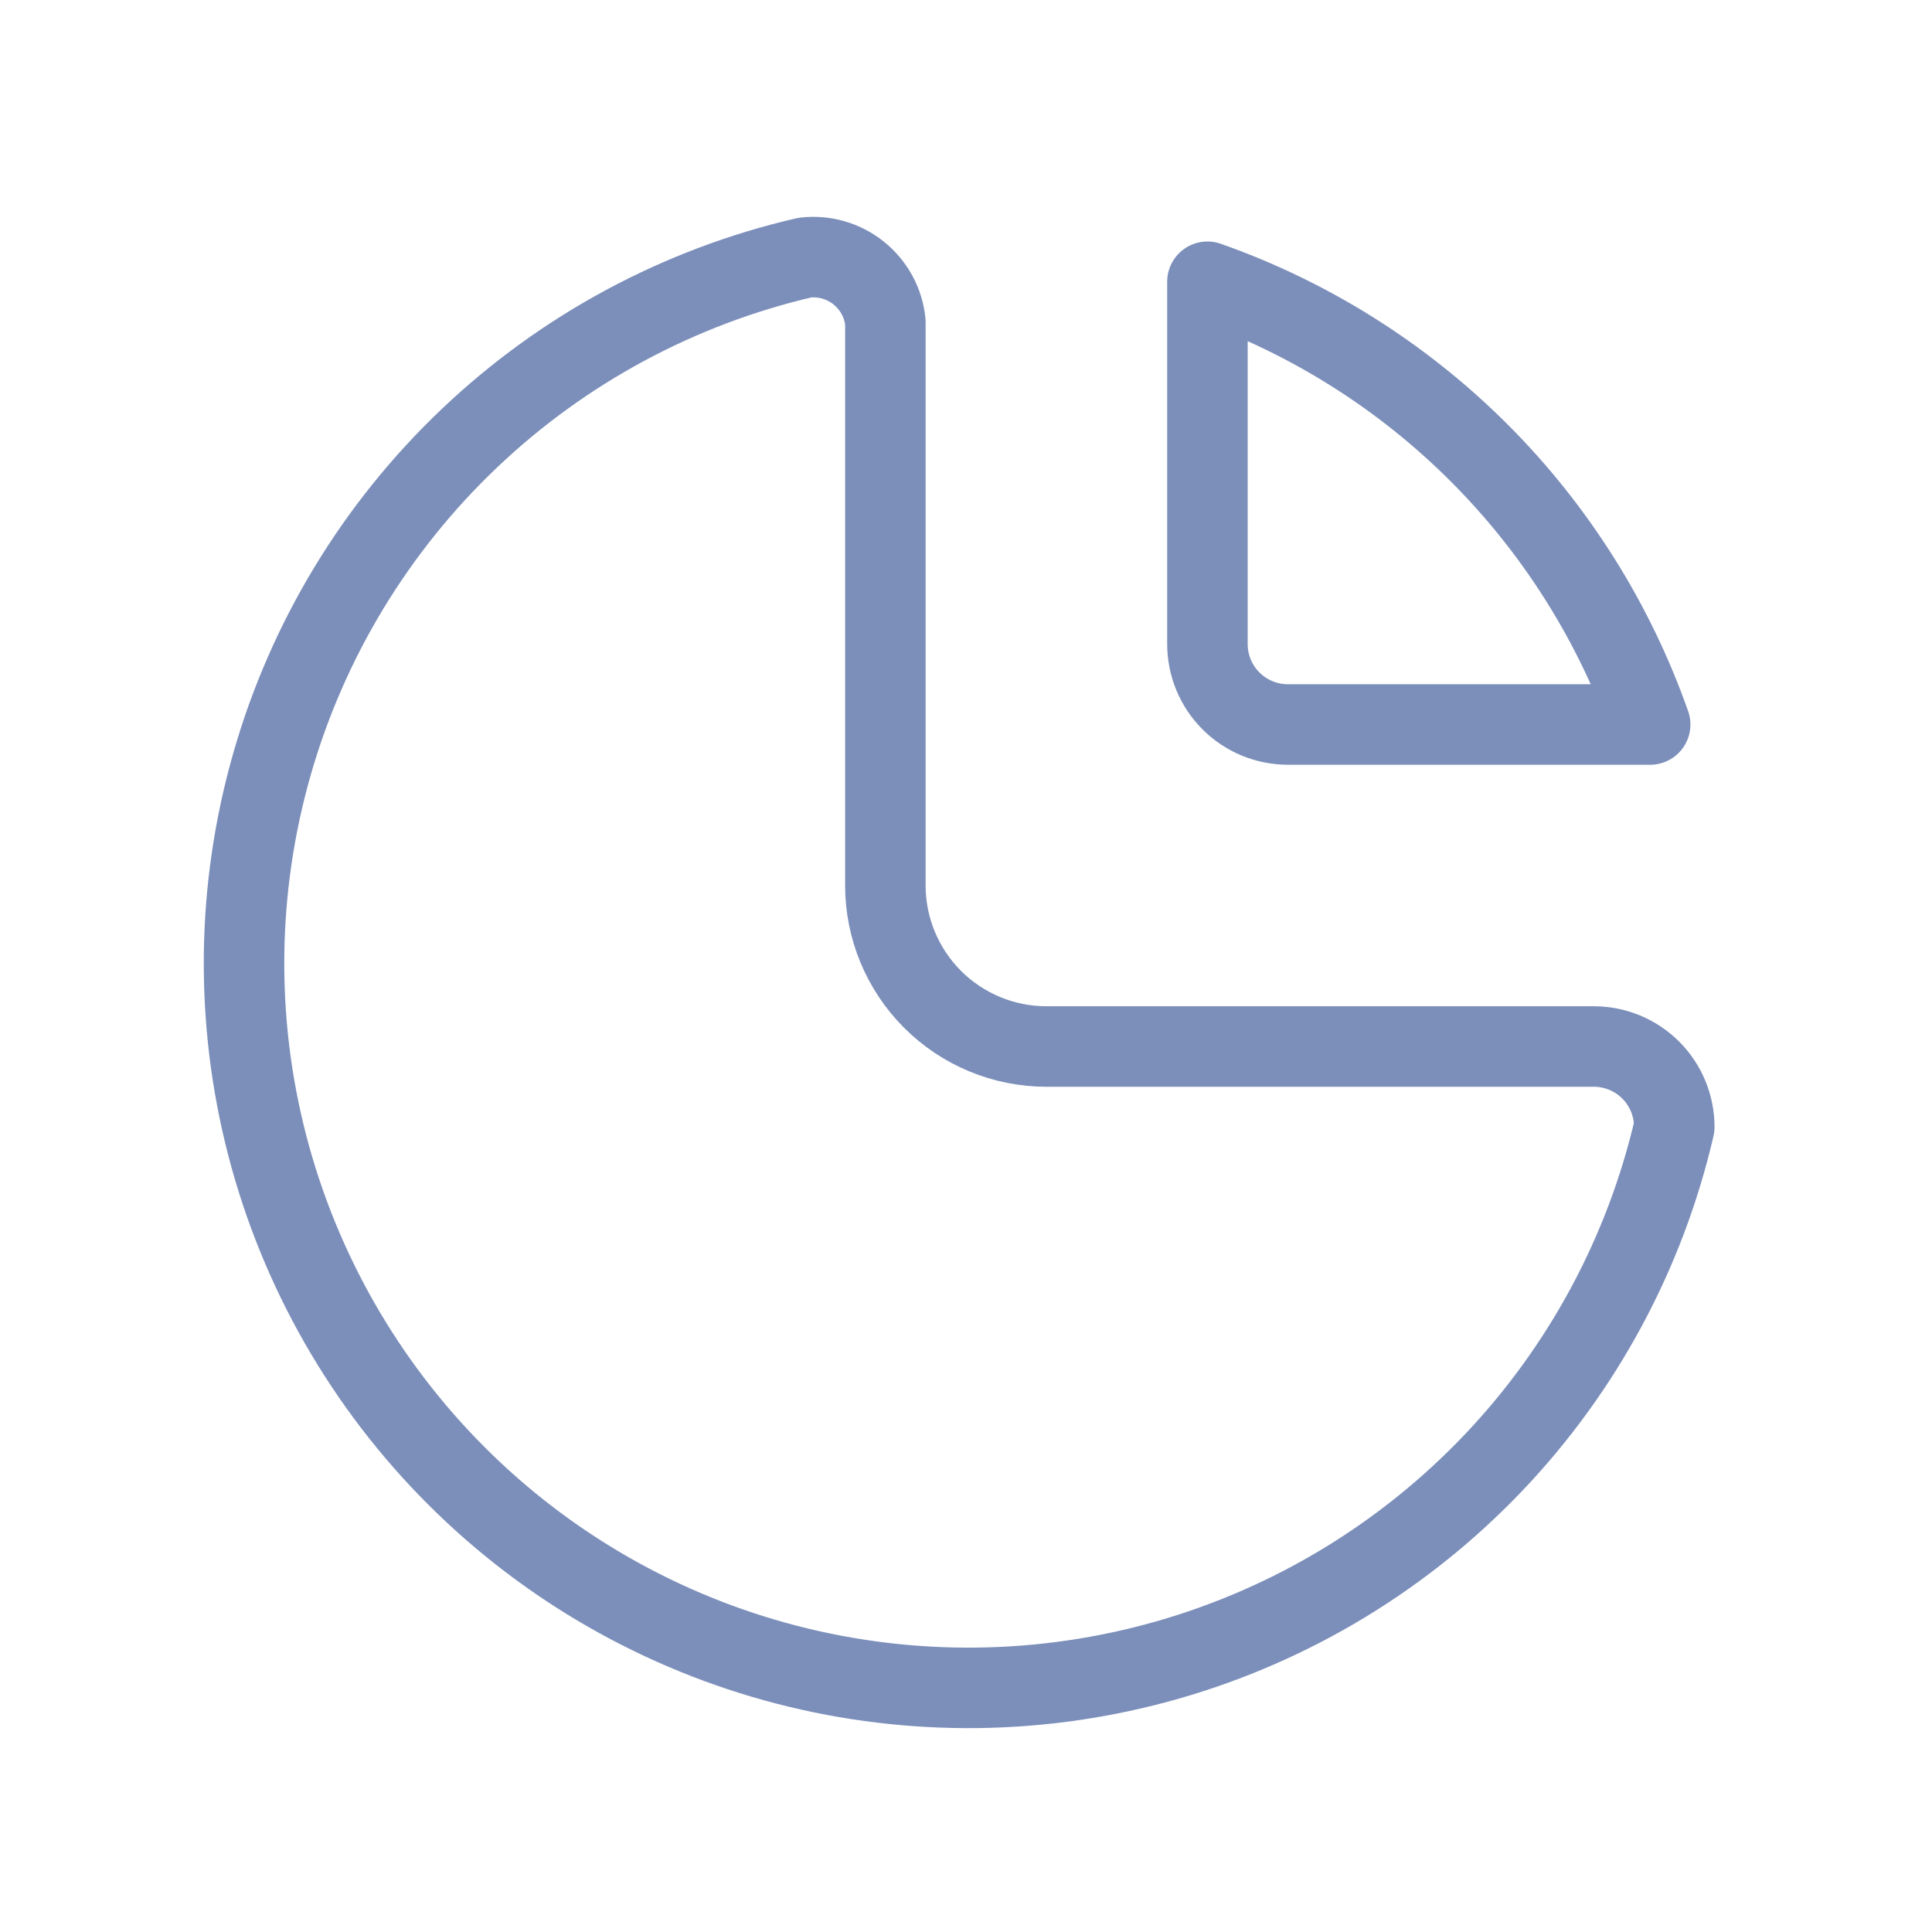<svg width="48" height="48" viewBox="0 0 48 48" fill="none" xmlns="http://www.w3.org/2000/svg">
<path d="M19.997 6.4C16.869 7.125 13.991 8.674 11.663 10.887C9.335 13.099 7.641 15.894 6.758 18.981C5.874 22.069 5.832 25.337 6.637 28.446C7.442 31.555 9.064 34.392 11.335 36.663C13.605 38.934 16.443 40.556 19.552 41.361C22.661 42.165 25.929 42.124 29.016 41.24C32.104 40.356 34.898 38.662 37.111 36.334C39.323 34.006 40.872 31.129 41.597 28C41.597 27.47 41.387 26.961 41.012 26.586C40.637 26.211 40.128 26 39.597 26H25.997C24.937 26 23.919 25.578 23.169 24.828C22.419 24.078 21.997 23.061 21.997 22V8C21.973 7.763 21.901 7.533 21.787 7.324C21.672 7.115 21.518 6.931 21.332 6.782C21.146 6.633 20.932 6.523 20.703 6.457C20.474 6.392 20.234 6.372 19.997 6.4Z" stroke="#7C8FBA" stroke-width="2" stroke-linecap="round" stroke-linejoin="round"/>
<path d="M29.998 7C32.537 7.894 34.843 9.347 36.747 11.25C38.651 13.154 40.103 15.461 40.998 18H31.998C31.467 18 30.958 17.789 30.583 17.414C30.208 17.039 29.998 16.53 29.998 16V7Z" stroke="#7C8FBA" stroke-width="2" stroke-linecap="round" stroke-linejoin="round"/>
</svg>

